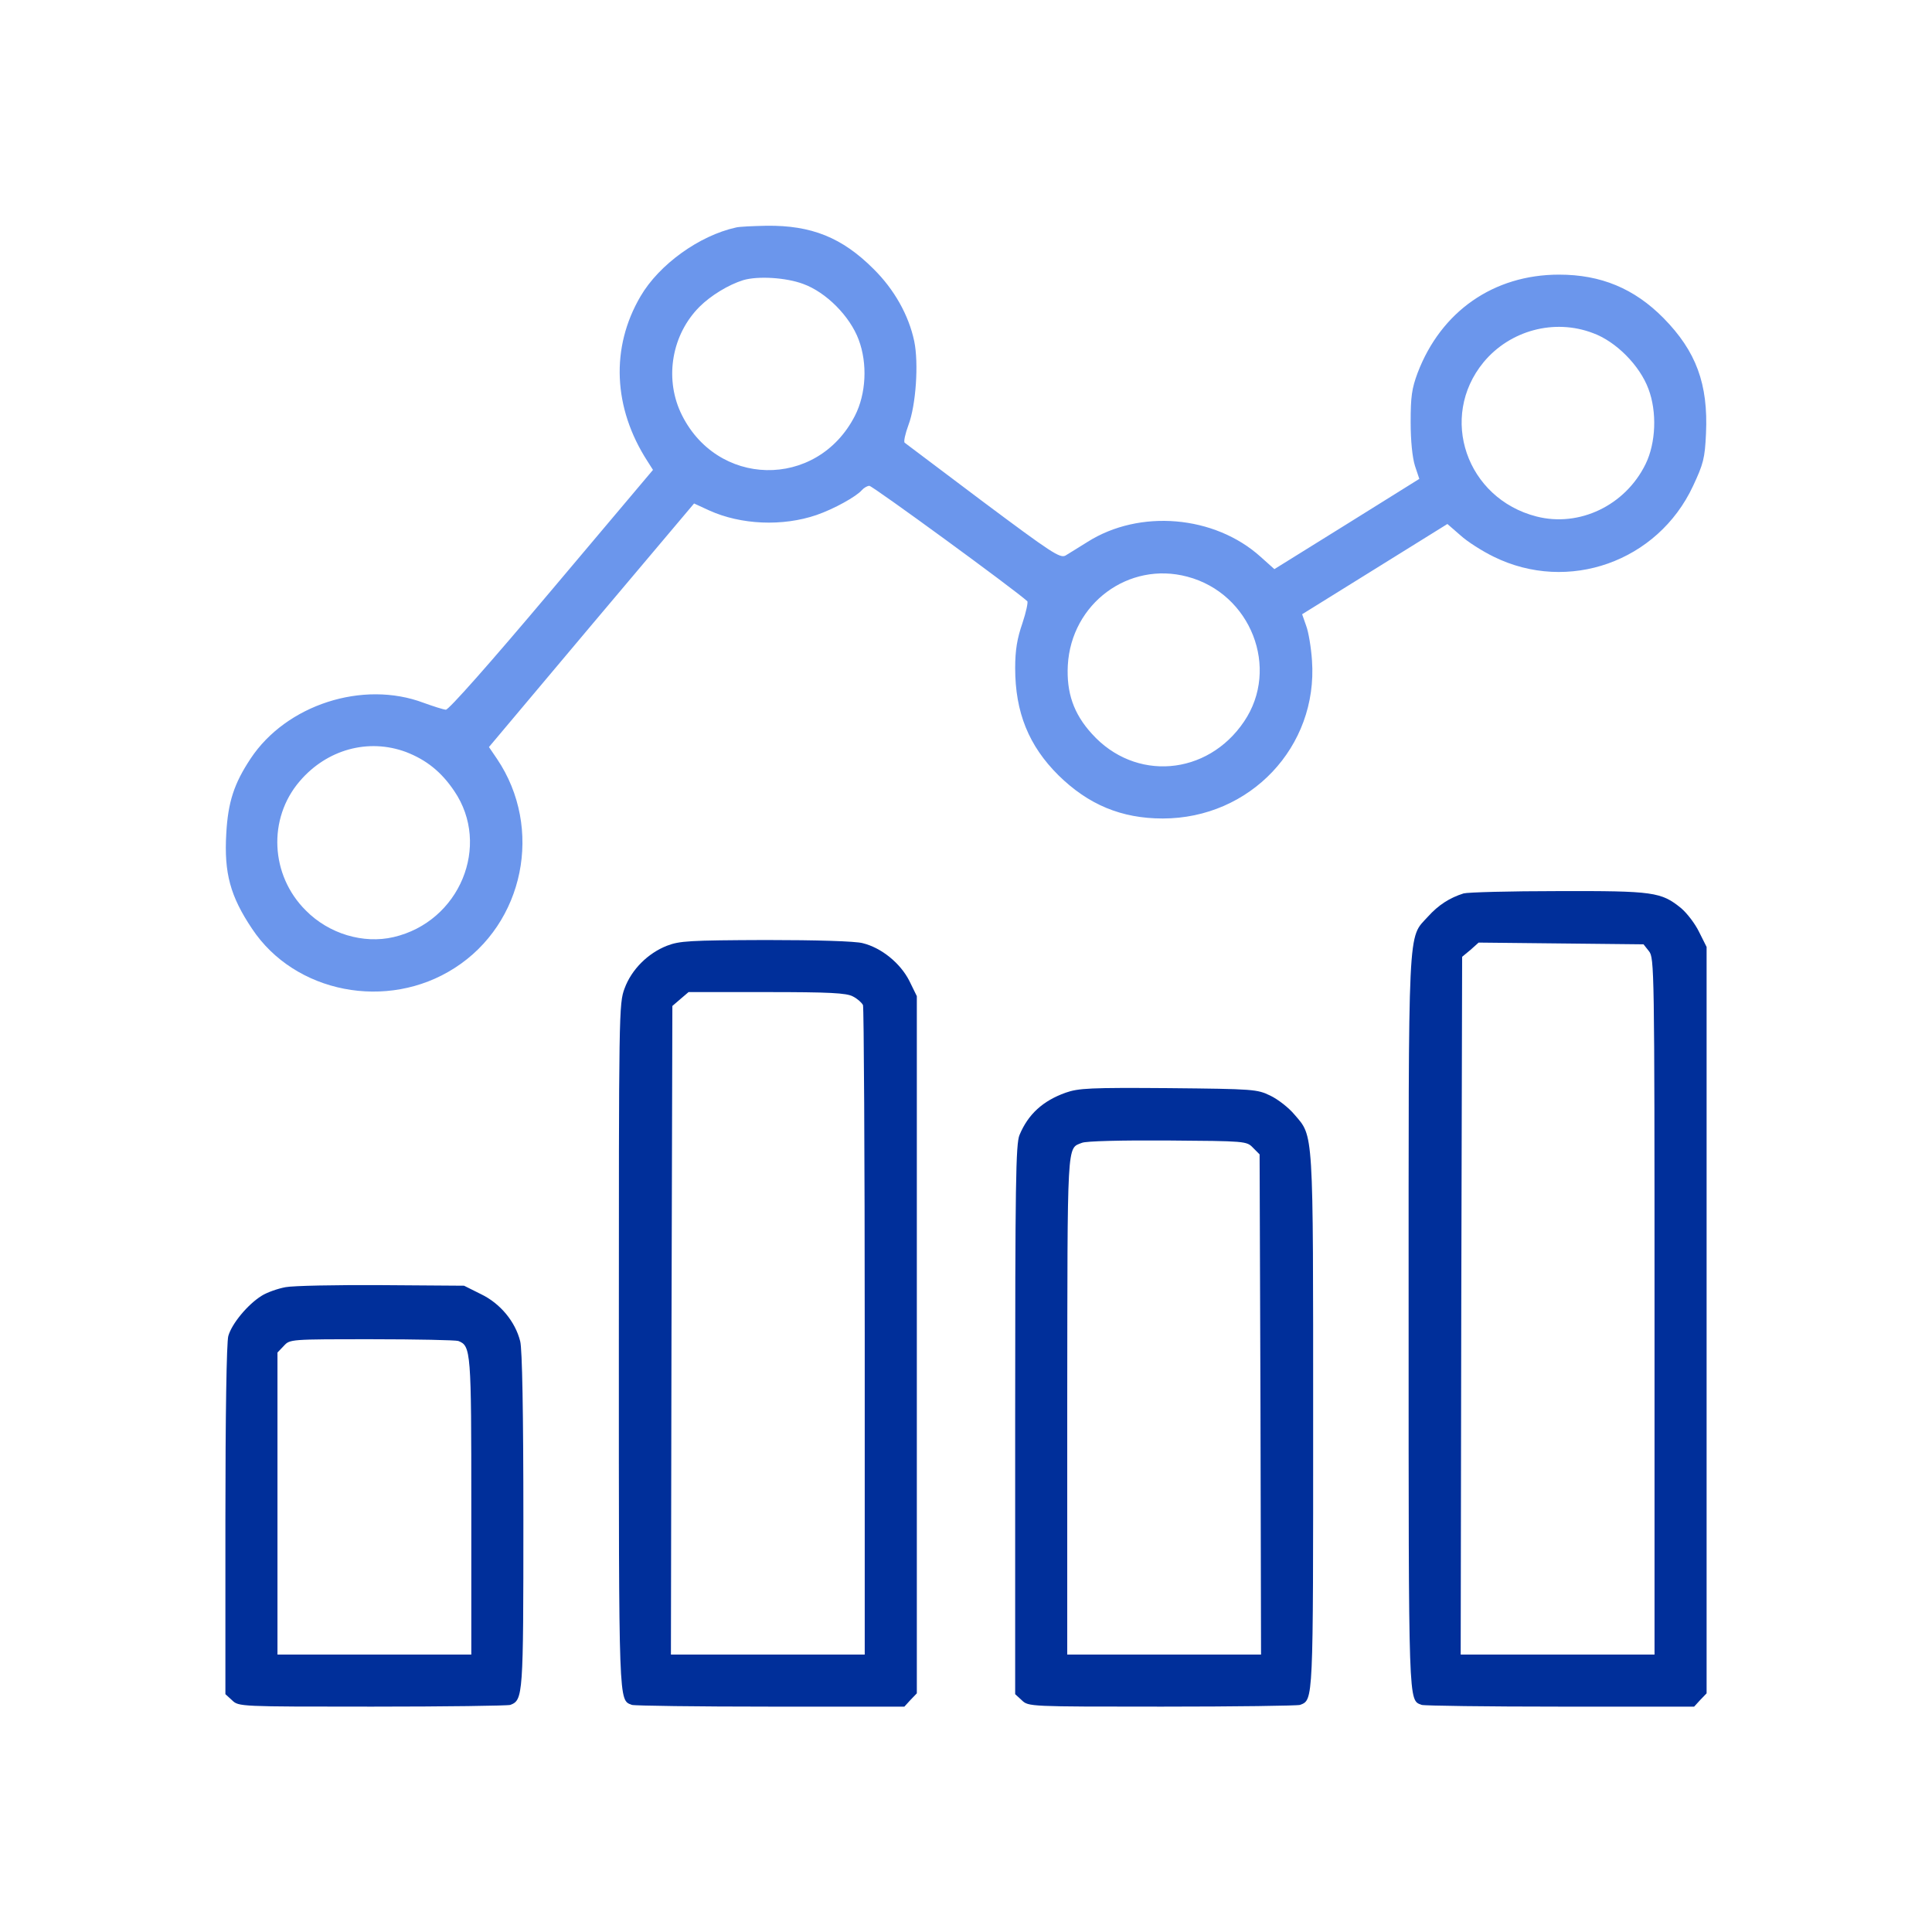 <svg width="60" height="60" viewBox="0 0 60 60" fill="none" xmlns="http://www.w3.org/2000/svg">
<path d="M22.857 7.065C21.716 7.316 20.468 8.215 19.892 9.203C18.958 10.793 19.039 12.671 20.108 14.324L20.279 14.593L17.134 18.322C15.167 20.658 13.936 22.041 13.846 22.041C13.756 22.032 13.451 21.933 13.154 21.826C11.268 21.116 8.887 21.889 7.782 23.56C7.27 24.332 7.081 24.907 7.027 25.887C6.955 27.117 7.153 27.836 7.827 28.842C9.156 30.846 12.031 31.403 14.116 30.064C16.281 28.681 16.883 25.716 15.436 23.569L15.185 23.2L18.365 19.418L21.555 15.636L22.022 15.851C23.01 16.3 24.304 16.354 25.355 15.995C25.903 15.806 26.595 15.42 26.765 15.222C26.828 15.15 26.936 15.088 26.999 15.088C27.098 15.088 31.527 18.322 31.904 18.672C31.931 18.699 31.869 19.005 31.752 19.355C31.59 19.822 31.527 20.182 31.527 20.748C31.527 22.122 31.949 23.164 32.875 24.081C33.8 24.988 34.824 25.419 36.109 25.419C38.822 25.419 40.934 23.191 40.745 20.514C40.718 20.11 40.637 19.625 40.565 19.436L40.439 19.076L42.694 17.675L44.95 16.273L45.354 16.624C45.569 16.822 46.037 17.118 46.387 17.289C48.705 18.43 51.481 17.441 52.577 15.097C52.901 14.405 52.946 14.234 52.981 13.47C53.053 11.925 52.676 10.91 51.661 9.877C50.753 8.96 49.72 8.529 48.417 8.529C46.387 8.529 44.752 9.67 44.024 11.584C43.844 12.069 43.809 12.32 43.809 13.111C43.809 13.695 43.862 14.207 43.943 14.468L44.078 14.872L41.832 16.273L39.577 17.675L39.146 17.289C37.717 16.004 35.39 15.806 33.773 16.83C33.504 17.001 33.189 17.19 33.09 17.253C32.92 17.343 32.659 17.172 30.53 15.582C29.227 14.602 28.131 13.776 28.095 13.749C28.059 13.713 28.113 13.47 28.212 13.201C28.445 12.59 28.535 11.278 28.392 10.595C28.221 9.787 27.772 8.987 27.125 8.349C26.154 7.379 25.202 6.993 23.801 7.011C23.378 7.02 22.956 7.038 22.857 7.065ZM24.942 8.817C25.66 9.077 26.397 9.823 26.667 10.55C26.945 11.287 26.9 12.23 26.55 12.913C25.373 15.213 22.219 15.15 21.132 12.796C20.638 11.709 20.872 10.38 21.725 9.526C22.076 9.176 22.624 8.843 23.082 8.7C23.54 8.565 24.412 8.619 24.942 8.817ZM49.469 10.344C50.187 10.604 50.924 11.35 51.194 12.078C51.463 12.787 51.427 13.758 51.104 14.414C50.475 15.698 49.046 16.381 47.717 16.04C45.542 15.483 44.671 12.958 46.072 11.251C46.89 10.263 48.265 9.886 49.469 10.344ZM36.873 17.909C38.849 18.43 39.757 20.757 38.634 22.41C37.493 24.099 35.246 24.278 33.908 22.787C33.342 22.167 33.117 21.511 33.162 20.658C33.27 18.744 35.049 17.423 36.873 17.909ZM12.606 23.353C13.235 23.596 13.702 23.964 14.107 24.566C15.257 26.255 14.277 28.627 12.22 29.103C11.286 29.319 10.216 29.004 9.498 28.276C8.393 27.18 8.312 25.419 9.309 24.26C10.154 23.272 11.438 22.922 12.606 23.353Z" fill="#6B96EC"/>
<path d="M45.453 27.746C45.022 27.881 44.671 28.106 44.348 28.465C43.71 29.166 43.746 28.492 43.746 41.07C43.746 53.109 43.737 52.785 44.15 52.947C44.231 52.974 46.172 53.001 48.454 53.001H52.613L52.802 52.794L53 52.588V40.998V29.408L52.766 28.941C52.64 28.681 52.389 28.357 52.209 28.204C51.589 27.701 51.356 27.665 48.382 27.674C46.891 27.674 45.579 27.71 45.453 27.746ZM51.212 29.543C51.374 29.75 51.383 30.055 51.383 40.567V51.384H48.373H45.363L45.381 40.549L45.408 29.714L45.669 29.498L45.92 29.273L48.481 29.3L51.041 29.327L51.212 29.543Z" fill="#002F9A"/>
<path d="M20.71 29.372C20.117 29.606 19.614 30.109 19.398 30.693C19.219 31.169 19.219 31.412 19.219 41.78C19.219 53.064 19.21 52.785 19.623 52.947C19.704 52.974 21.645 53.001 23.927 53.001H28.086L28.275 52.794L28.473 52.588V41.762V30.936L28.239 30.459C27.96 29.911 27.376 29.435 26.793 29.291C26.568 29.229 25.355 29.193 23.783 29.193C21.402 29.202 21.105 29.22 20.71 29.372ZM26.487 30.945C26.631 31.017 26.765 31.142 26.801 31.214C26.828 31.295 26.855 35.868 26.855 41.375V51.384H23.846H20.836L20.854 41.312L20.881 31.241L21.132 31.025L21.384 30.81H23.81C25.759 30.81 26.289 30.837 26.487 30.945Z" fill="#002F9A"/>
<path d="M33.09 33.936C32.389 34.188 31.931 34.601 31.662 35.248C31.545 35.518 31.527 36.784 31.527 44.089V52.614L31.733 52.803C31.94 53.001 31.958 53.001 36.082 53.001C38.364 53.001 40.295 52.974 40.376 52.947C40.79 52.785 40.781 52.893 40.781 44.124C40.781 34.987 40.799 35.311 40.197 34.61C40.026 34.404 39.694 34.143 39.451 34.026C39.038 33.828 38.957 33.819 36.288 33.793C33.854 33.775 33.494 33.793 33.09 33.936ZM38.912 35.643L39.118 35.85L39.145 43.612L39.163 51.384H36.154H33.144V43.63C33.153 35.329 33.126 35.679 33.602 35.491C33.728 35.437 34.815 35.41 36.261 35.419C38.678 35.437 38.714 35.437 38.912 35.643Z" fill="#002F9A"/>
<path d="M8.869 39.974C8.626 40.019 8.294 40.135 8.123 40.243C7.692 40.513 7.198 41.106 7.09 41.492C7.036 41.69 7 43.927 7 47.215V52.614L7.207 52.803C7.413 53.001 7.431 53.001 11.555 53.001C13.837 53.001 15.769 52.974 15.85 52.947C16.245 52.794 16.254 52.668 16.254 47.206C16.254 43.864 16.218 41.896 16.155 41.654C16.002 41.043 15.535 40.477 14.933 40.189L14.412 39.929L11.851 39.911C10.441 39.902 9.102 39.929 8.869 39.974ZM14.232 41.645C14.628 41.797 14.637 41.959 14.637 46.802V51.384H11.627H8.617V46.694V42.004L8.815 41.797C9.003 41.591 9.012 41.591 11.546 41.591C12.939 41.591 14.151 41.618 14.232 41.645Z" fill="#002F9A"/>
</svg>
